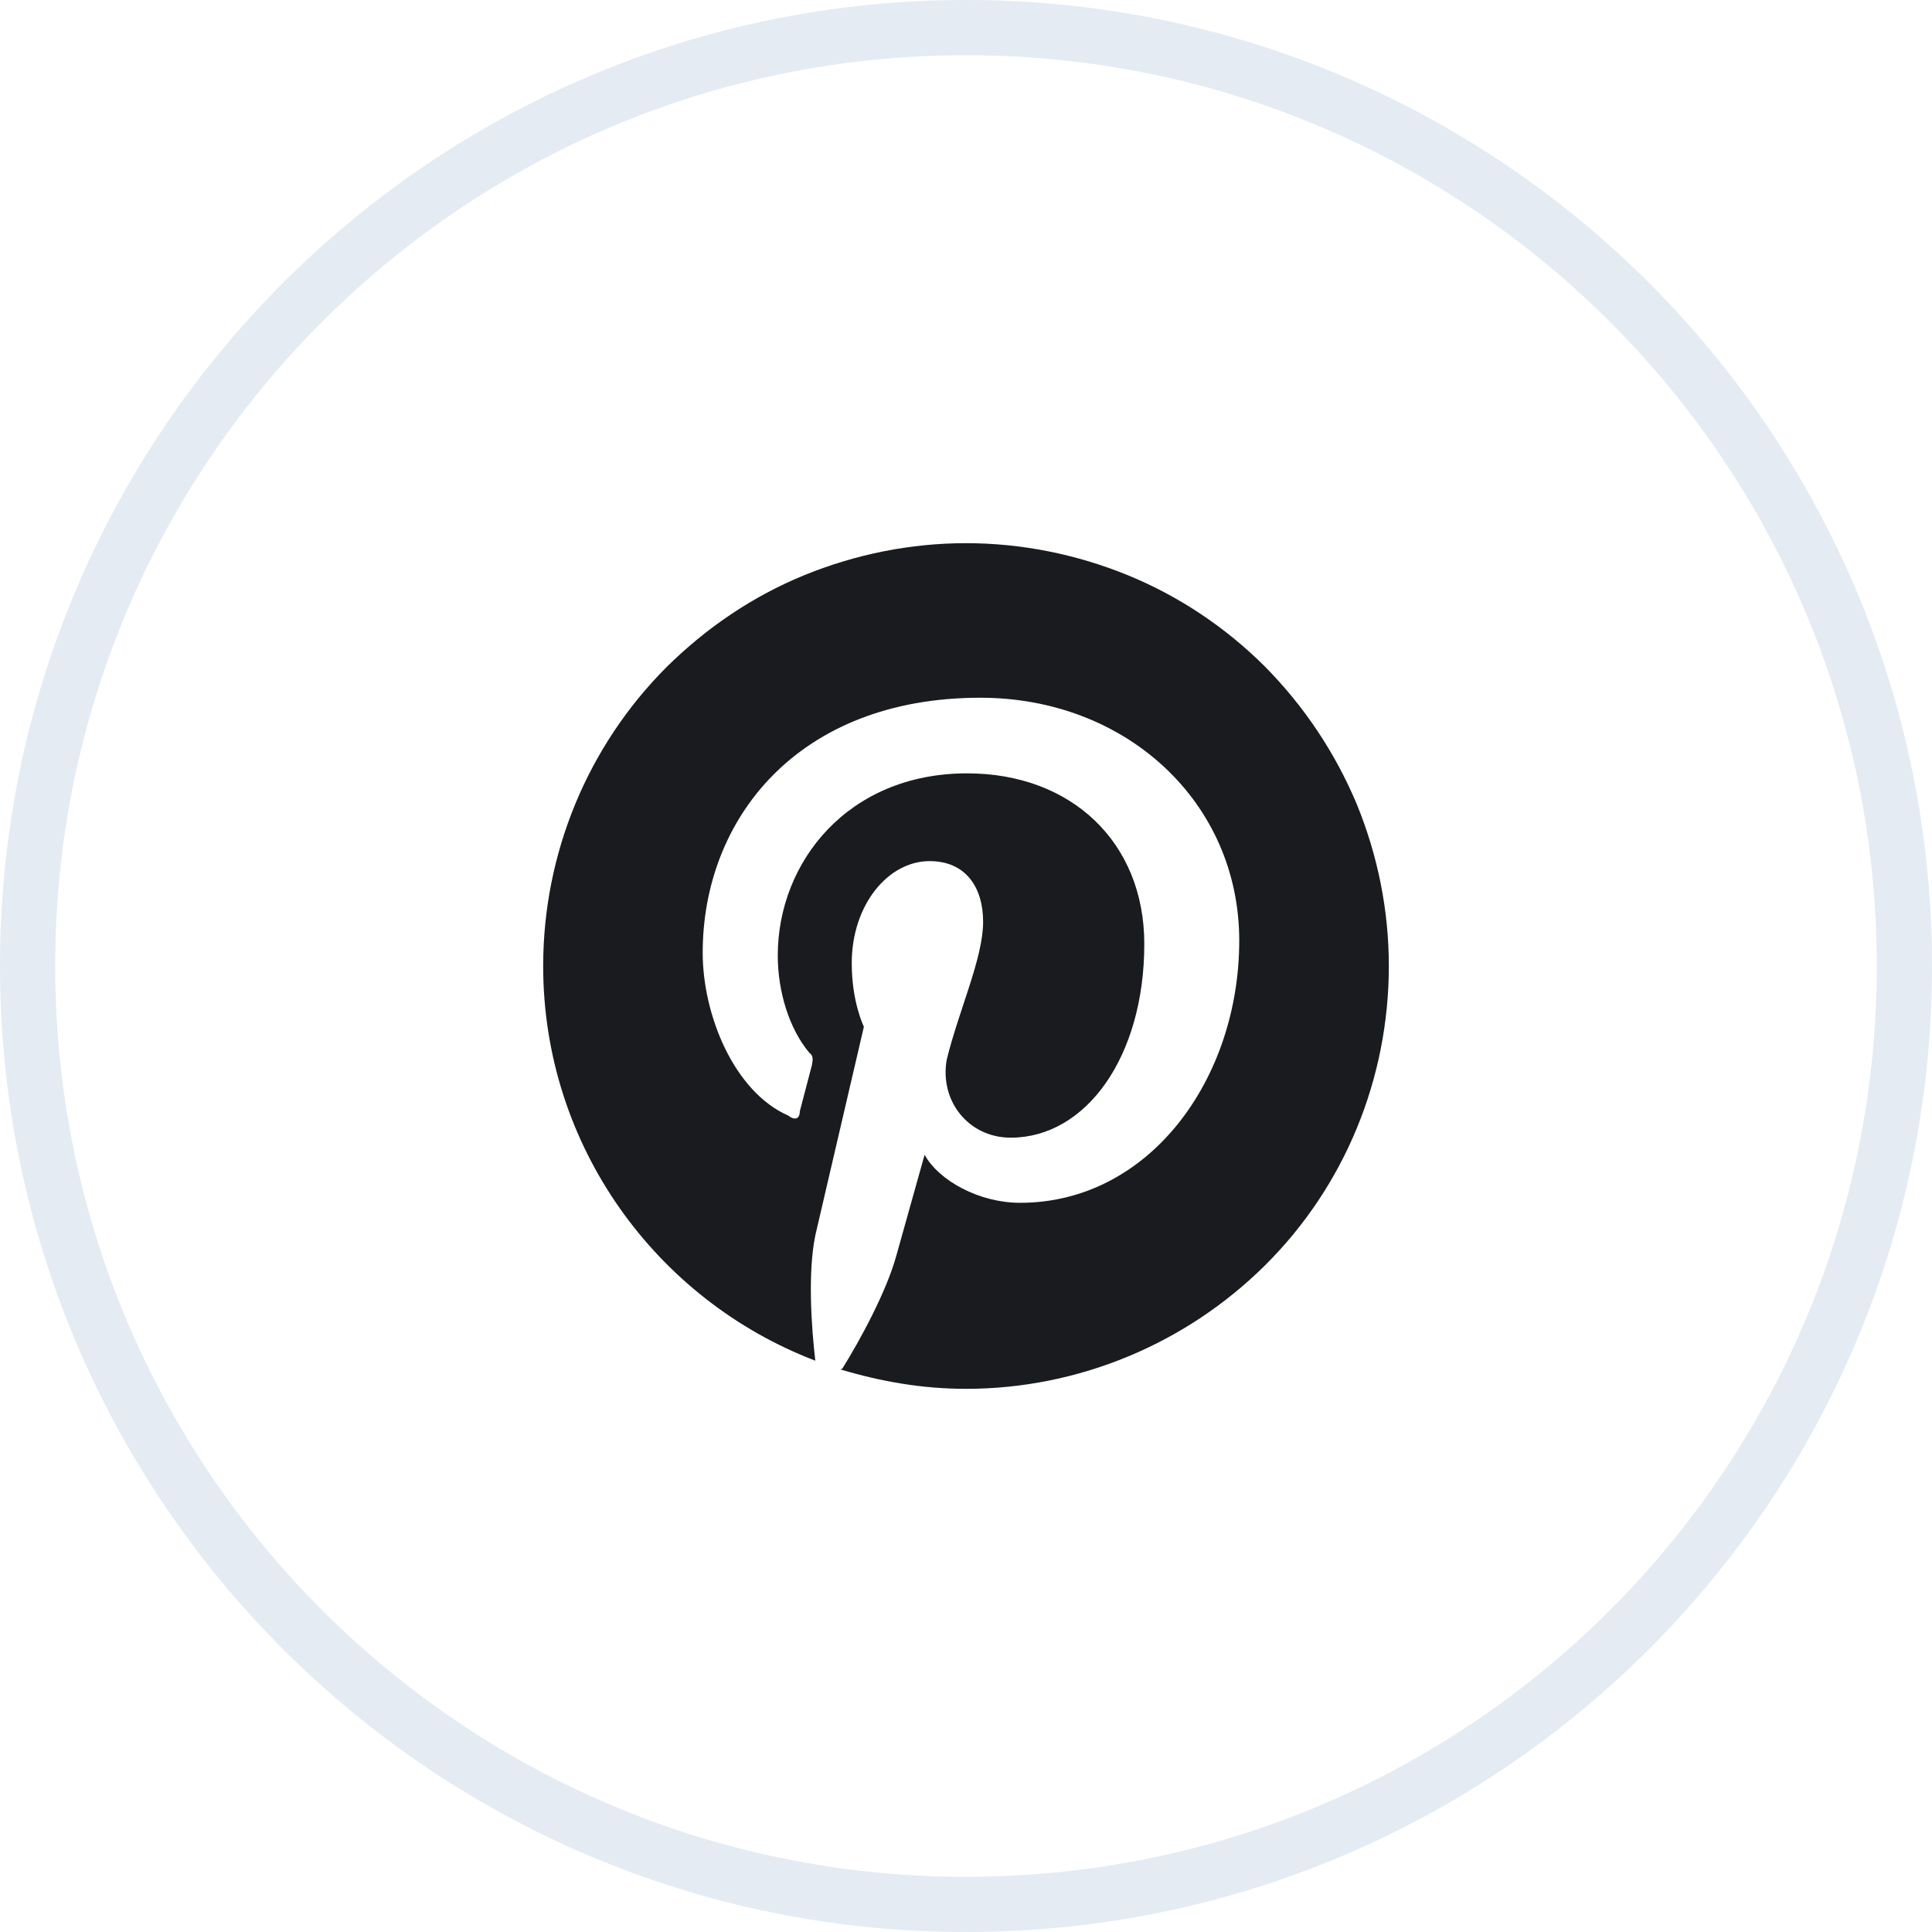 <?xml version="1.0" encoding="UTF-8"?>
<svg id="Layer_2" data-name="Layer 2" xmlns="http://www.w3.org/2000/svg" viewBox="0 0 35 35">
  <defs>
    <style>
      .cls-1 {
        fill: #1a1b1f;
      }

      .cls-2 {
        fill: none;
        stroke: #e4ebf3;
      }
    </style>
  </defs>
  <g id="Layer_1-2" data-name="Layer 1">
    <path class="cls-2" d="M34.5,17.5c0,9.39-7.61,17-17,17S.5,26.89,.5,17.5,8.11,.5,17.5,.5s17,7.61,17,17Z"/>
    <path class="cls-1" d="M15.23,24.81c.74,.22,1.48,.35,2.27,.35,2.03,0,3.98-.81,5.42-2.24s2.24-3.38,2.24-5.42c0-1.01-.2-2-.58-2.93-.39-.93-.95-1.77-1.66-2.49-.71-.71-1.56-1.28-2.49-1.66-.93-.38-1.93-.58-2.93-.58s-2,.2-2.93,.58c-.93,.38-1.77,.95-2.49,1.66-1.44,1.44-2.24,3.39-2.24,5.42,0,3.26,2.05,6.05,4.93,7.15-.07-.6-.14-1.59,0-2.27l.88-3.78s-.22-.44-.22-1.15c0-1.06,.66-1.85,1.41-1.85,.66,0,.97,.48,.97,1.1,0,.66-.44,1.6-.66,2.5-.13,.75,.4,1.41,1.16,1.41,1.36,0,2.42-1.46,2.42-3.51,0-1.84-1.32-3.09-3.21-3.09-2.16,0-3.43,1.61-3.43,3.3,0,.66,.21,1.33,.57,1.76,.07,.05,.07,.11,.05,.22l-.22,.84c0,.13-.08,.18-.21,.08-.98-.43-1.55-1.82-1.55-2.95,0-2.42,1.72-4.62,5.03-4.62,2.64,0,4.69,1.89,4.69,4.4s-1.63,4.75-3.97,4.75c-.74,0-1.47-.4-1.73-.87l-.51,1.82c-.18,.66-.66,1.54-.99,2.07v-.02Z"/>
  </g>
</svg>